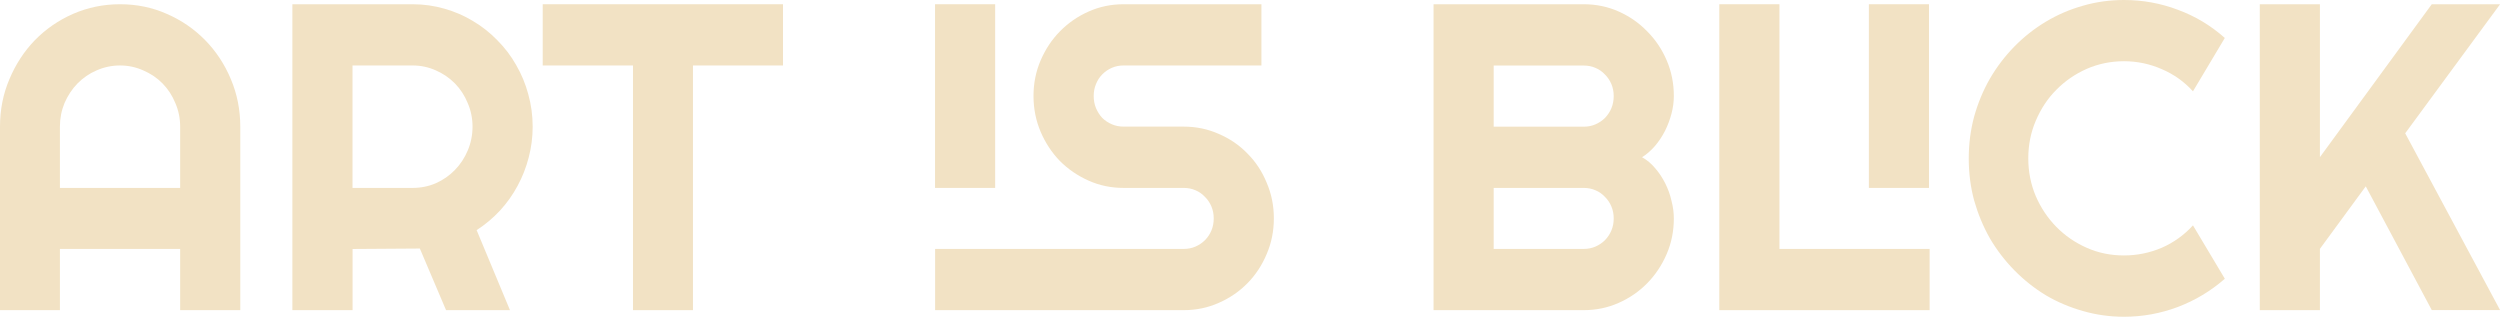 <svg width="221" height="28" viewBox="0 0 221 28" fill="none" xmlns="http://www.w3.org/2000/svg">
<g clip-path="url(#clip0_629_24765)">
<path d="M91.361 8.487C91.361 7.368 91.571 6.317 91.992 5.339C92.413 4.361 92.979 3.503 93.696 2.773C94.426 2.03 95.268 1.447 96.235 1.018C97.196 0.589 98.228 0.375 99.327 0.375H111.51V5.787H99.327C98.959 5.787 98.61 5.854 98.288 5.995C97.965 6.136 97.683 6.33 97.439 6.578C97.202 6.819 97.018 7.1 96.886 7.429C96.748 7.757 96.683 8.105 96.683 8.487C96.683 8.869 96.748 9.224 96.886 9.559C97.025 9.887 97.209 10.175 97.439 10.423C97.683 10.664 97.972 10.852 98.288 10.986C98.61 11.126 98.952 11.193 99.327 11.193H104.642C105.741 11.193 106.774 11.408 107.734 11.836C108.708 12.252 109.556 12.828 110.273 13.571C111.004 14.301 111.569 15.159 111.977 16.157C112.398 17.135 112.609 18.186 112.609 19.305C112.609 20.424 112.398 21.476 111.977 22.453C111.569 23.431 111.004 24.296 110.273 25.039C109.556 25.769 108.714 26.345 107.734 26.774C106.774 27.203 105.741 27.417 104.642 27.417H82.664V22.005H104.642C105.011 22.005 105.359 21.938 105.682 21.797C106.004 21.656 106.28 21.469 106.517 21.234C106.767 20.98 106.958 20.692 107.09 20.37C107.228 20.042 107.293 19.694 107.293 19.312C107.293 18.93 107.228 18.582 107.09 18.253C106.951 17.925 106.761 17.644 106.517 17.403C106.28 17.148 106.004 16.954 105.682 16.82C105.359 16.679 105.017 16.612 104.642 16.612H99.327C98.228 16.612 97.196 16.398 96.235 15.969C95.275 15.541 94.426 14.964 93.696 14.234C92.979 13.491 92.413 12.633 91.992 11.649C91.571 10.657 91.361 9.599 91.361 8.48V8.487Z" fill="#F2E2C4"/>
<path d="M87.972 16.612H82.657V0.375H87.972V16.612Z" fill="#F2E2C4"/>
<path d="M205.08 27.417H199.765V0.375H205.08V13.893L214.968 0.375H221.007L212.619 11.783L221.007 27.41H214.968L209.133 16.472L205.08 21.998V27.41V27.417Z" fill="#F2E2C4"/>
<path d="M196.673 24.644C195.437 25.723 194.055 26.553 192.522 27.136C190.99 27.712 189.404 28 187.766 28C186.51 28 185.293 27.832 184.122 27.491C182.964 27.163 181.865 26.701 180.846 26.098C179.833 25.481 178.905 24.744 178.07 23.894C177.228 23.036 176.511 22.099 175.905 21.067C175.313 20.022 174.853 18.91 174.517 17.731C174.195 16.539 174.037 15.3 174.037 14.013C174.037 12.727 174.195 11.495 174.517 10.296C174.853 9.103 175.313 7.991 175.905 6.96C176.511 5.915 177.234 4.97 178.07 4.113C178.912 3.256 179.833 2.532 180.846 1.922C181.872 1.306 182.964 0.837 184.122 0.509C185.293 0.167 186.51 0 187.766 0C189.411 0 190.996 0.288 192.522 0.864C194.055 1.427 195.437 2.257 196.673 3.356L193.858 8.072C193.081 7.214 192.16 6.565 191.095 6.109C190.036 5.647 188.924 5.412 187.76 5.412C186.595 5.412 185.49 5.64 184.464 6.089C183.438 6.545 182.543 7.161 181.78 7.938C181.017 8.701 180.412 9.619 179.964 10.671C179.517 11.716 179.3 12.828 179.3 14.007C179.3 15.186 179.523 16.298 179.964 17.343C180.412 18.374 181.017 19.279 181.78 20.055C182.543 20.832 183.438 21.449 184.464 21.904C185.49 22.36 186.589 22.581 187.76 22.581C188.931 22.581 190.029 22.353 191.095 21.904C192.154 21.442 193.075 20.779 193.858 19.922L196.673 24.637V24.644Z" fill="#F2E2C4"/>
<path d="M170.524 16.612H165.209V0.375H170.524V16.612Z" fill="#F2E2C4"/>
<path d="M170.577 27.417H151.986V0.375H157.302V22.005H170.577V27.417Z" fill="#F2E2C4"/>
<path d="M147.967 19.305C147.967 20.424 147.757 21.476 147.336 22.453C146.915 23.431 146.342 24.296 145.612 25.039C144.895 25.769 144.06 26.345 143.093 26.774C142.126 27.203 141.099 27.417 140.001 27.417H126.726V0.375H140.001C141.099 0.375 142.132 0.589 143.093 1.018C144.053 1.447 144.895 2.03 145.612 2.773C146.342 3.503 146.915 4.354 147.336 5.339C147.757 6.317 147.967 7.368 147.967 8.487C147.967 8.989 147.901 9.505 147.763 10.034C147.625 10.563 147.434 11.073 147.191 11.562C146.941 12.051 146.645 12.499 146.303 12.901C145.954 13.303 145.573 13.638 145.158 13.899C145.592 14.141 145.98 14.462 146.323 14.877C146.671 15.279 146.967 15.728 147.211 16.217C147.454 16.706 147.645 17.222 147.763 17.765C147.901 18.294 147.967 18.809 147.967 19.312V19.305ZM132.041 22.005H140.001C140.369 22.005 140.718 21.938 141.04 21.797C141.362 21.656 141.639 21.469 141.876 21.234C142.119 20.98 142.316 20.692 142.448 20.37C142.586 20.042 142.652 19.694 142.652 19.312C142.652 18.93 142.586 18.582 142.448 18.253C142.31 17.925 142.119 17.644 141.876 17.403C141.639 17.148 141.362 16.954 141.04 16.82C140.718 16.679 140.376 16.612 140.001 16.612H132.041V22.005ZM132.041 11.2H140.001C140.369 11.2 140.718 11.133 141.04 10.992C141.362 10.852 141.639 10.664 141.876 10.43C142.119 10.175 142.316 9.887 142.448 9.565C142.586 9.224 142.652 8.869 142.652 8.494C142.652 8.119 142.586 7.764 142.448 7.435C142.31 7.107 142.119 6.826 141.876 6.585C141.639 6.33 141.362 6.136 141.04 6.002C140.718 5.861 140.376 5.794 140.001 5.794H132.041V11.207V11.2Z" fill="#F2E2C4"/>
<path d="M61.251 27.417H55.956V5.787H47.976V0.375H69.218V5.787H61.258V27.417H61.251Z" fill="#F2E2C4"/>
<path d="M31.162 5.787V16.612H36.477C37.207 16.612 37.891 16.472 38.529 16.197C39.174 15.909 39.733 15.521 40.213 15.025C40.694 14.536 41.069 13.96 41.345 13.31C41.628 12.647 41.772 11.937 41.772 11.2C41.772 10.463 41.628 9.76 41.345 9.11C41.075 8.447 40.694 7.864 40.213 7.375C39.733 6.886 39.167 6.504 38.529 6.223C37.885 5.935 37.2 5.787 36.477 5.787H31.162ZM31.162 27.417H25.846V0.375H36.477C37.45 0.375 38.391 0.509 39.292 0.77C40.194 1.025 41.036 1.386 41.812 1.862C42.601 2.324 43.318 2.894 43.963 3.557C44.614 4.213 45.173 4.937 45.627 5.747C46.094 6.551 46.456 7.415 46.7 8.333C46.956 9.251 47.088 10.209 47.088 11.2C47.088 12.131 46.969 13.035 46.739 13.913C46.515 14.79 46.187 15.628 45.759 16.418C45.338 17.209 44.818 17.939 44.206 18.608C43.588 19.272 42.897 19.854 42.134 20.343L45.081 27.417H39.431L37.115 21.971L31.168 22.011V27.424L31.162 27.417Z" fill="#F2E2C4"/>
<path d="M15.926 16.612V11.2C15.926 10.456 15.781 9.76 15.499 9.11C15.229 8.447 14.847 7.864 14.367 7.375C13.887 6.886 13.315 6.504 12.663 6.223C12.019 5.935 11.335 5.787 10.611 5.787C9.887 5.787 9.19 5.935 8.539 6.223C7.894 6.497 7.335 6.886 6.855 7.375C6.374 7.864 5.993 8.447 5.703 9.11C5.434 9.766 5.296 10.463 5.296 11.2V16.612H15.926ZM21.241 27.417H15.926V22.005H5.296V27.417H0V11.2C0 9.706 0.276 8.299 0.835 6.993C1.388 5.674 2.145 4.521 3.092 3.543C4.052 2.565 5.177 1.788 6.46 1.226C7.756 0.663 9.137 0.375 10.611 0.375C12.084 0.375 13.459 0.656 14.742 1.226C16.038 1.788 17.169 2.565 18.13 3.543C19.09 4.521 19.854 5.674 20.406 6.993C20.959 8.299 21.241 9.699 21.241 11.2V27.417Z" fill="#F2E2C4"/>
</g>
<defs>
<clipPath id="clip0_629_24765">
<rect width="221" height="28" fill="white"/>
</clipPath>
</defs>
</svg>
